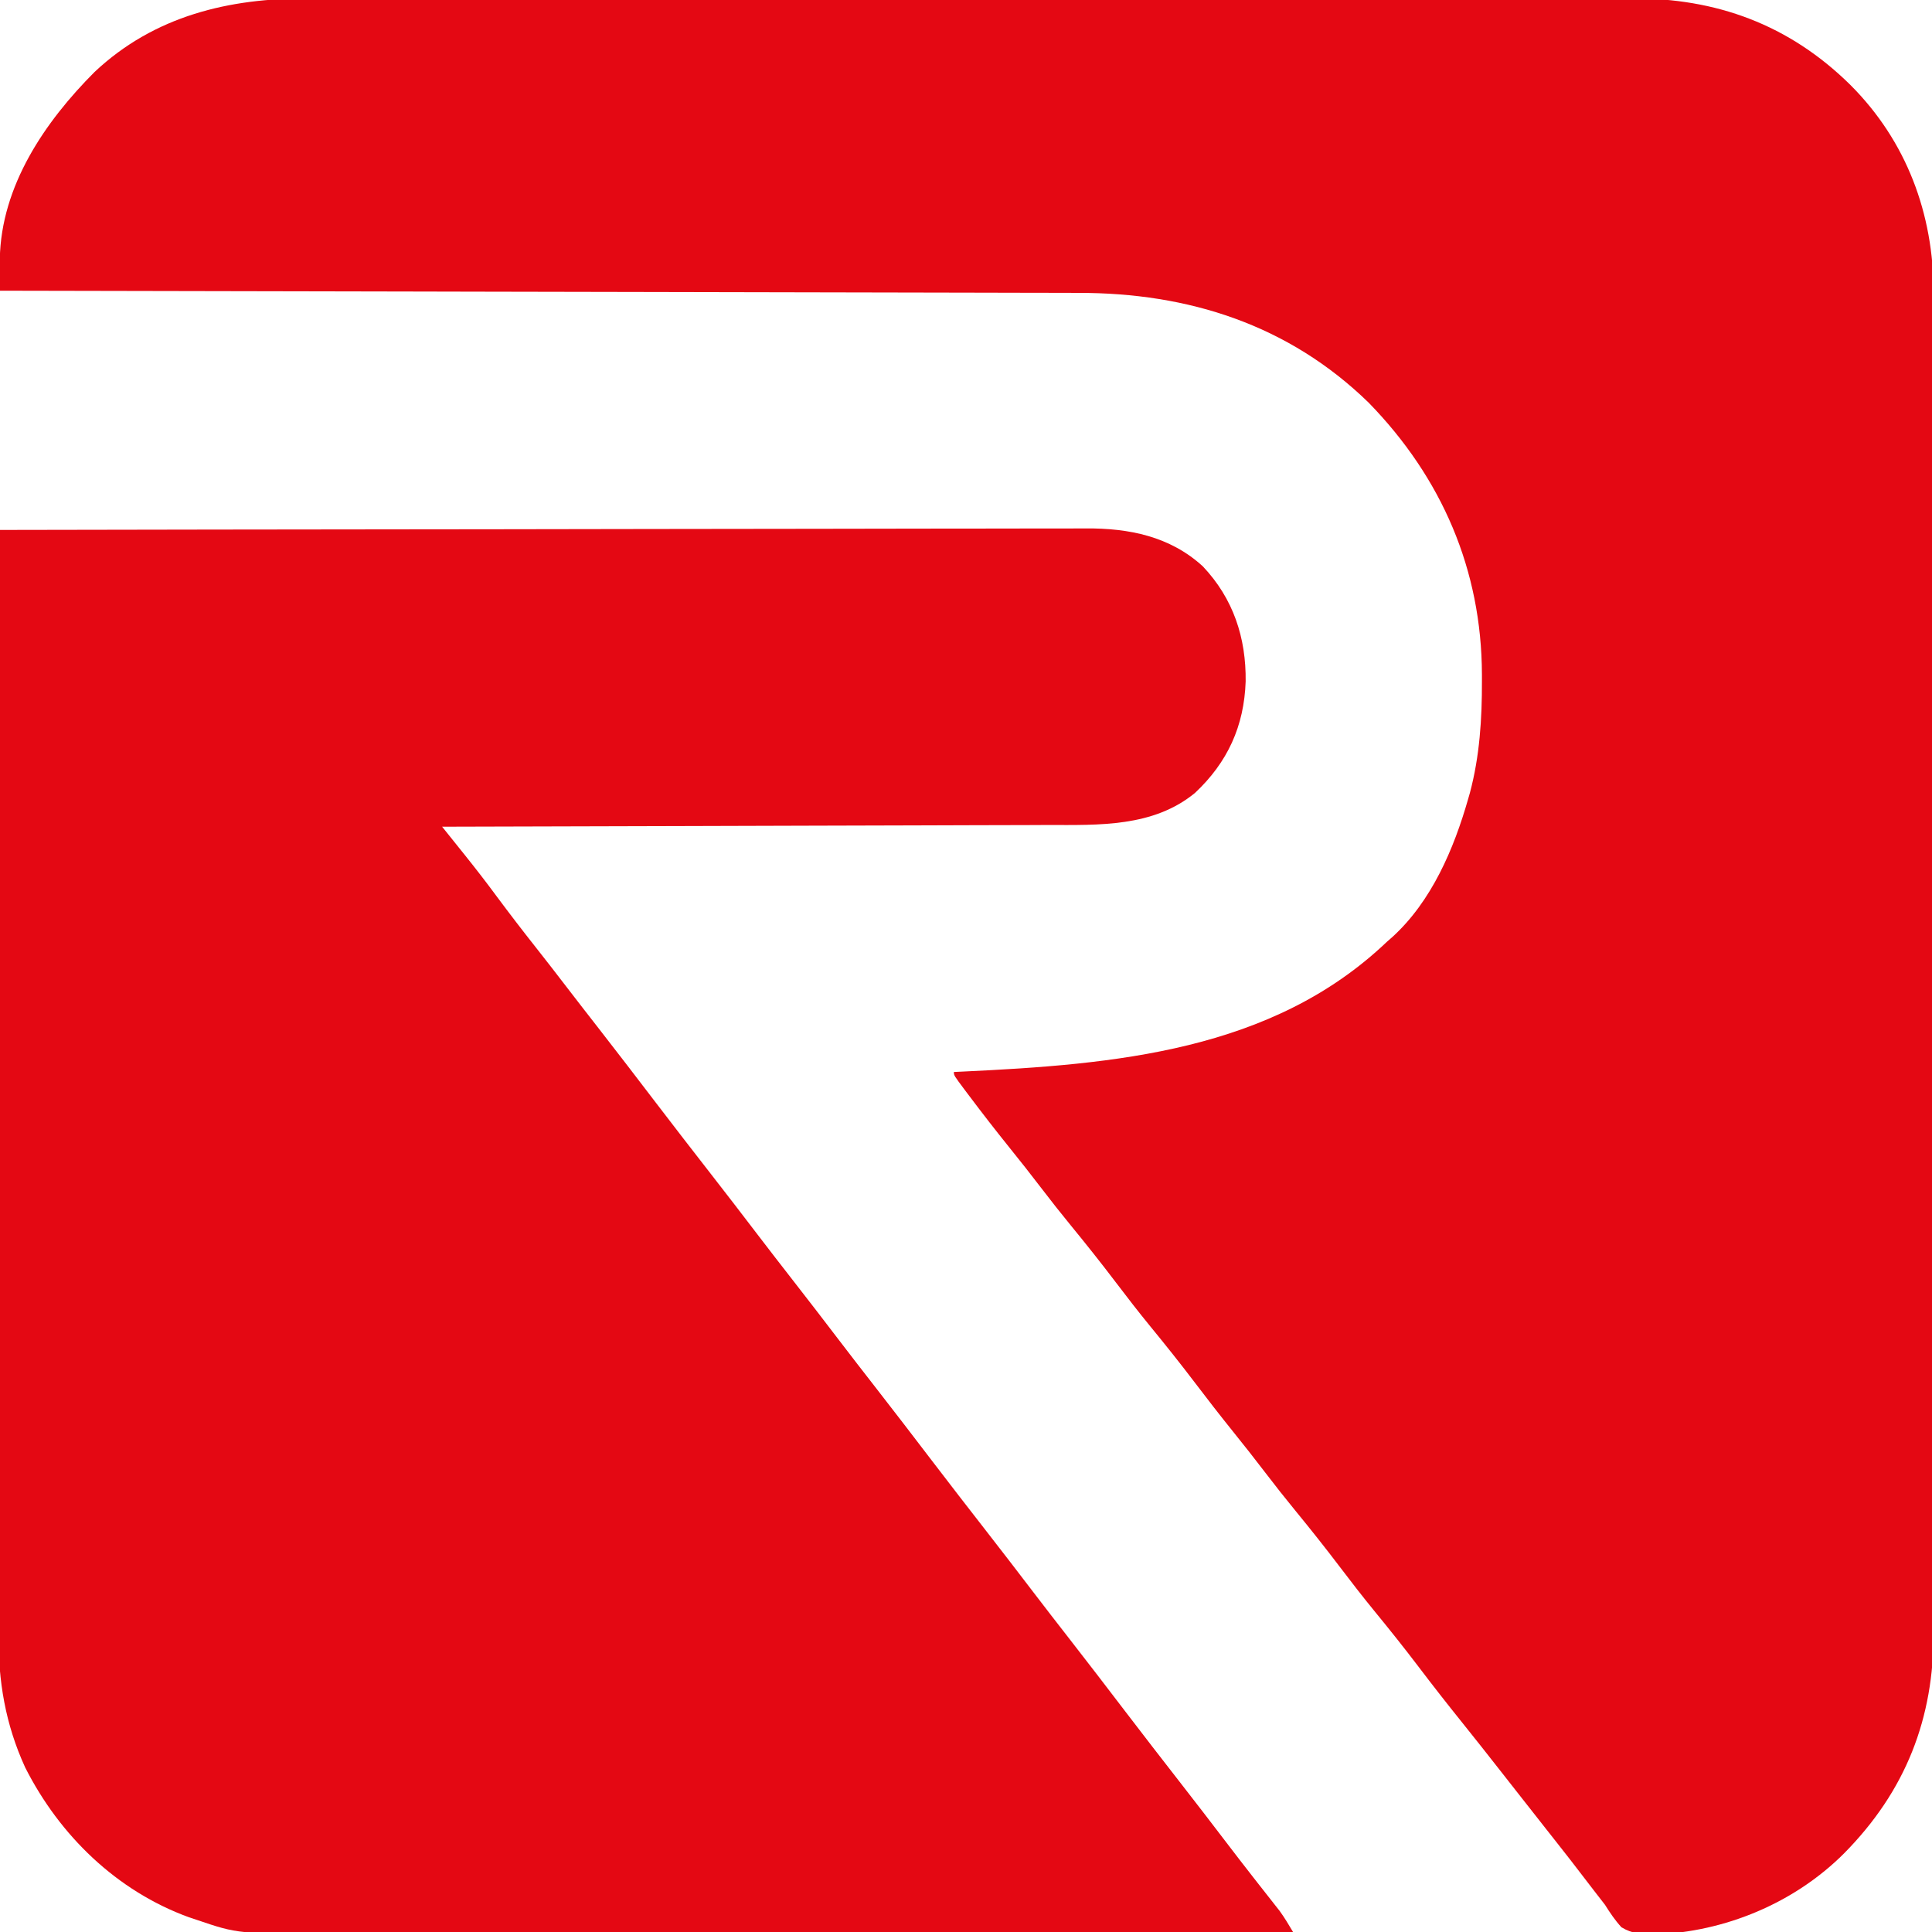 <?xml version="1.0" encoding="UTF-8"?>
<svg version="1.1" xmlns="http://www.w3.org/2000/svg" width="638" height="638">
<path d="M0 0 C1.958 -0.005 3.915 -0.011 5.873 -0.019 C11.206 -0.035 16.539 -0.027 21.872 -0.015 C27.642 -0.006 33.412 -0.02 39.182 -0.031 C50.466 -0.049 61.75 -0.045 73.035 -0.033 C82.21 -0.024 91.385 -0.023 100.56 -0.027 C101.869 -0.028 103.177 -0.029 104.525 -0.029 C107.183 -0.03 109.841 -0.032 112.5 -0.033 C136.688 -0.045 160.876 -0.033 185.064 -0.012 C207.114 0.007 229.163 0.006 251.212 -0.014 C276.023 -0.035 300.834 -0.043 325.645 -0.031 C328.294 -0.03 330.942 -0.029 333.59 -0.027 C335.544 -0.026 335.544 -0.026 337.538 -0.025 C346.697 -0.022 355.856 -0.028 365.015 -0.037 C376.184 -0.048 387.353 -0.045 398.522 -0.024 C404.215 -0.014 409.908 -0.009 415.602 -0.023 C420.823 -0.035 426.043 -0.028 431.264 -0.007 C433.143 -0.002 435.023 -0.005 436.902 -0.014 C464.866 -0.149 488.91 8.642 509.075 28.508 C527.689 47.09 536.553 71.076 536.61 97.029 C536.602 98.83 536.592 100.632 536.583 102.433 C536.588 104.39 536.594 106.348 536.602 108.306 C536.619 113.639 536.611 118.972 536.598 124.305 C536.589 130.075 536.603 135.845 536.614 141.614 C536.632 152.899 536.628 164.183 536.616 175.468 C536.607 184.643 536.606 193.818 536.61 202.993 C536.611 204.301 536.612 205.61 536.612 206.958 C536.614 209.616 536.615 212.274 536.616 214.932 C536.628 239.121 536.616 263.309 536.595 287.497 C536.576 309.546 536.578 331.595 536.597 353.645 C536.618 378.456 536.627 403.267 536.614 428.078 C536.613 430.726 536.612 433.375 536.61 436.023 C536.61 437.325 536.609 438.628 536.609 439.971 C536.605 449.129 536.611 458.288 536.62 467.447 C536.632 478.616 536.629 489.785 536.607 500.955 C536.597 506.648 536.593 512.341 536.606 518.034 C536.618 523.255 536.611 528.476 536.59 533.697 C536.586 535.576 536.588 537.456 536.597 539.335 C536.735 568.055 527.354 591.97 507.075 612.508 C490.654 628.958 467.69 638.495 444.513 639.32 C440.439 639.314 437.079 639.121 433.517 636.945 C431.378 634.604 429.764 632.191 428.075 629.508 C426.902 627.979 425.728 626.45 424.534 624.937 C423.24 623.292 421.972 621.629 420.708 619.961 C418.054 616.469 415.352 613.016 412.638 609.57 C412.18 608.989 411.723 608.409 411.252 607.81 C410.323 606.631 409.395 605.453 408.466 604.274 C406.166 601.354 403.871 598.431 401.575 595.508 C400.894 594.641 400.894 594.641 400.198 593.756 C397.917 590.853 395.637 587.949 393.36 585.043 C389.165 579.691 384.957 574.352 380.694 569.053 C375.923 563.121 371.24 557.135 366.638 551.07 C361.865 544.783 356.957 538.63 351.95 532.528 C348.056 527.763 344.292 522.913 340.575 518.008 C335.755 511.648 330.798 505.421 325.741 499.248 C322.429 495.198 319.185 491.107 316.013 486.945 C312.492 482.329 308.905 477.778 305.263 473.258 C300.968 467.925 296.776 462.525 292.638 457.07 C287.865 450.783 282.957 444.63 277.95 438.528 C274.056 433.763 270.292 428.913 266.575 424.008 C261.755 417.648 256.798 411.421 251.741 405.248 C248.429 401.198 245.185 397.107 242.013 392.945 C238.475 388.305 234.864 383.737 231.2 379.195 C226.813 373.745 222.531 368.224 218.325 362.633 C217.799 361.936 217.274 361.24 216.732 360.522 C213.075 355.632 213.075 355.632 213.075 354.508 C214.522 354.441 214.522 354.441 215.999 354.372 C265.934 352.008 318.108 347.719 356.075 311.508 C356.676 310.982 357.277 310.456 357.896 309.914 C370.823 298.129 378.173 280.869 382.888 264.383 C383.083 263.704 383.278 263.025 383.479 262.325 C386.714 250.197 387.486 237.88 387.45 225.383 C387.45 224.663 387.449 223.944 387.449 223.203 C387.329 188.637 374.2 158.285 350.075 133.508 C323.617 107.728 290.539 97.175 254.149 97.229 C252.601 97.224 251.054 97.219 249.507 97.212 C245.299 97.196 241.092 97.193 236.884 97.191 C232.33 97.188 227.776 97.172 223.222 97.159 C215.347 97.136 207.472 97.121 199.596 97.111 C188.21 97.097 176.824 97.071 165.438 97.043 C146.961 96.998 128.485 96.961 110.008 96.93 C92.068 96.9 74.127 96.865 56.187 96.825 C55.08 96.823 53.972 96.82 52.832 96.818 C47.277 96.805 41.722 96.793 36.167 96.781 C-9.864 96.677 -55.894 96.588 -101.925 96.508 C-101.942 94.269 -101.954 92.03 -101.964 89.791 C-101.971 88.544 -101.979 87.297 -101.986 86.012 C-101.563 61.854 -87.057 40.665 -70.675 24.254 C-50.908 5.687 -26.192 -0.136 0 0 Z " fill="#E40813" transform="translate(101.925,-0.508)"/>
<path d="M0 0 C47.169 -0.092 94.339 -0.162 141.508 -0.204 C147.079 -0.209 152.65 -0.214 158.221 -0.22 C159.331 -0.221 160.44 -0.222 161.582 -0.223 C179.531 -0.24 197.48 -0.272 215.429 -0.309 C233.851 -0.346 252.274 -0.368 270.697 -0.376 C282.061 -0.382 293.425 -0.399 304.789 -0.432 C312.586 -0.453 320.383 -0.459 328.18 -0.454 C332.675 -0.451 337.171 -0.455 341.667 -0.477 C345.79 -0.496 349.912 -0.497 354.035 -0.484 C355.52 -0.482 357.005 -0.487 358.489 -0.5 C372.769 -0.614 386.395 2.107 397.219 12.035 C407.251 22.647 411.516 35.556 411.351 50.015 C410.848 64.79 405.396 76.726 394.625 86.84 C380.845 98.179 362.902 97.447 346.032 97.432 C343.843 97.441 341.653 97.452 339.464 97.463 C333.56 97.491 327.656 97.5 321.752 97.506 C315.568 97.516 309.383 97.542 303.198 97.566 C291.505 97.61 279.811 97.638 268.117 97.661 C254.796 97.689 241.476 97.732 228.155 97.778 C200.77 97.87 173.385 97.942 146 98 C146.518 98.646 146.518 98.646 147.047 99.306 C148.628 101.277 150.207 103.249 151.787 105.22 C152.331 105.898 152.874 106.576 153.435 107.275 C157.065 111.808 160.62 116.385 164.062 121.062 C168.292 126.754 172.606 132.368 177.003 137.931 C180.38 142.205 183.713 146.511 187.027 150.834 C190.6 155.49 194.205 160.121 197.812 164.75 C204.103 172.825 210.328 180.948 216.538 189.085 C222.587 197.006 228.687 204.887 234.812 212.75 C239.947 219.34 245.039 225.961 250.105 232.604 C254.04 237.76 258.012 242.885 262 248 C267.073 254.507 272.103 261.045 277.105 267.605 C281.041 272.76 285.012 277.886 289 283 C295.229 290.99 301.391 299.031 307.538 307.085 C313.587 315.006 319.687 322.887 325.812 330.75 C330.947 337.34 336.039 343.961 341.105 350.604 C345.04 355.76 349.012 360.885 353 366 C359.229 373.99 365.391 382.031 371.538 390.085 C377.587 398.006 383.687 405.887 389.812 413.75 C394.94 420.331 400.028 426.941 405.083 433.578 C407.973 437.367 410.883 441.139 413.82 444.891 C414.455 445.702 415.09 446.514 415.744 447.35 C416.967 448.91 418.192 450.469 419.42 452.025 C419.975 452.734 420.53 453.442 421.102 454.172 C421.59 454.792 422.078 455.411 422.581 456.05 C424.207 458.285 425.59 460.624 427 463 C383.338 463.092 339.677 463.162 296.015 463.204 C290.855 463.209 285.694 463.214 280.534 463.22 C279.507 463.221 278.479 463.222 277.421 463.223 C260.81 463.24 244.199 463.272 227.589 463.309 C210.531 463.346 193.474 463.368 176.416 463.376 C165.899 463.382 155.383 463.399 144.867 463.432 C137.645 463.453 130.423 463.459 123.201 463.454 C119.041 463.451 114.881 463.455 110.721 463.477 C78.644 463.635 78.644 463.635 65 459 C64.154 458.72 63.308 458.439 62.436 458.151 C38.522 449.447 19.68 431.136 8.309 408.656 C1.765 394.355 -0.612 380.135 -0.481 364.491 C-0.483 362.905 -0.486 361.319 -0.491 359.733 C-0.5 355.427 -0.484 351.122 -0.464 346.816 C-0.447 342.153 -0.453 337.49 -0.456 332.827 C-0.458 324.766 -0.446 316.704 -0.423 308.643 C-0.39 296.988 -0.38 285.333 -0.375 273.678 C-0.366 254.764 -0.34 235.85 -0.302 216.937 C-0.265 198.573 -0.237 180.21 -0.22 161.847 C-0.218 160.147 -0.218 160.147 -0.217 158.412 C-0.211 152.725 -0.206 147.037 -0.201 141.35 C-0.16 94.233 -0.089 47.117 0 0 Z " fill="#E40813" transform="translate(0,175)"/>
</svg>
